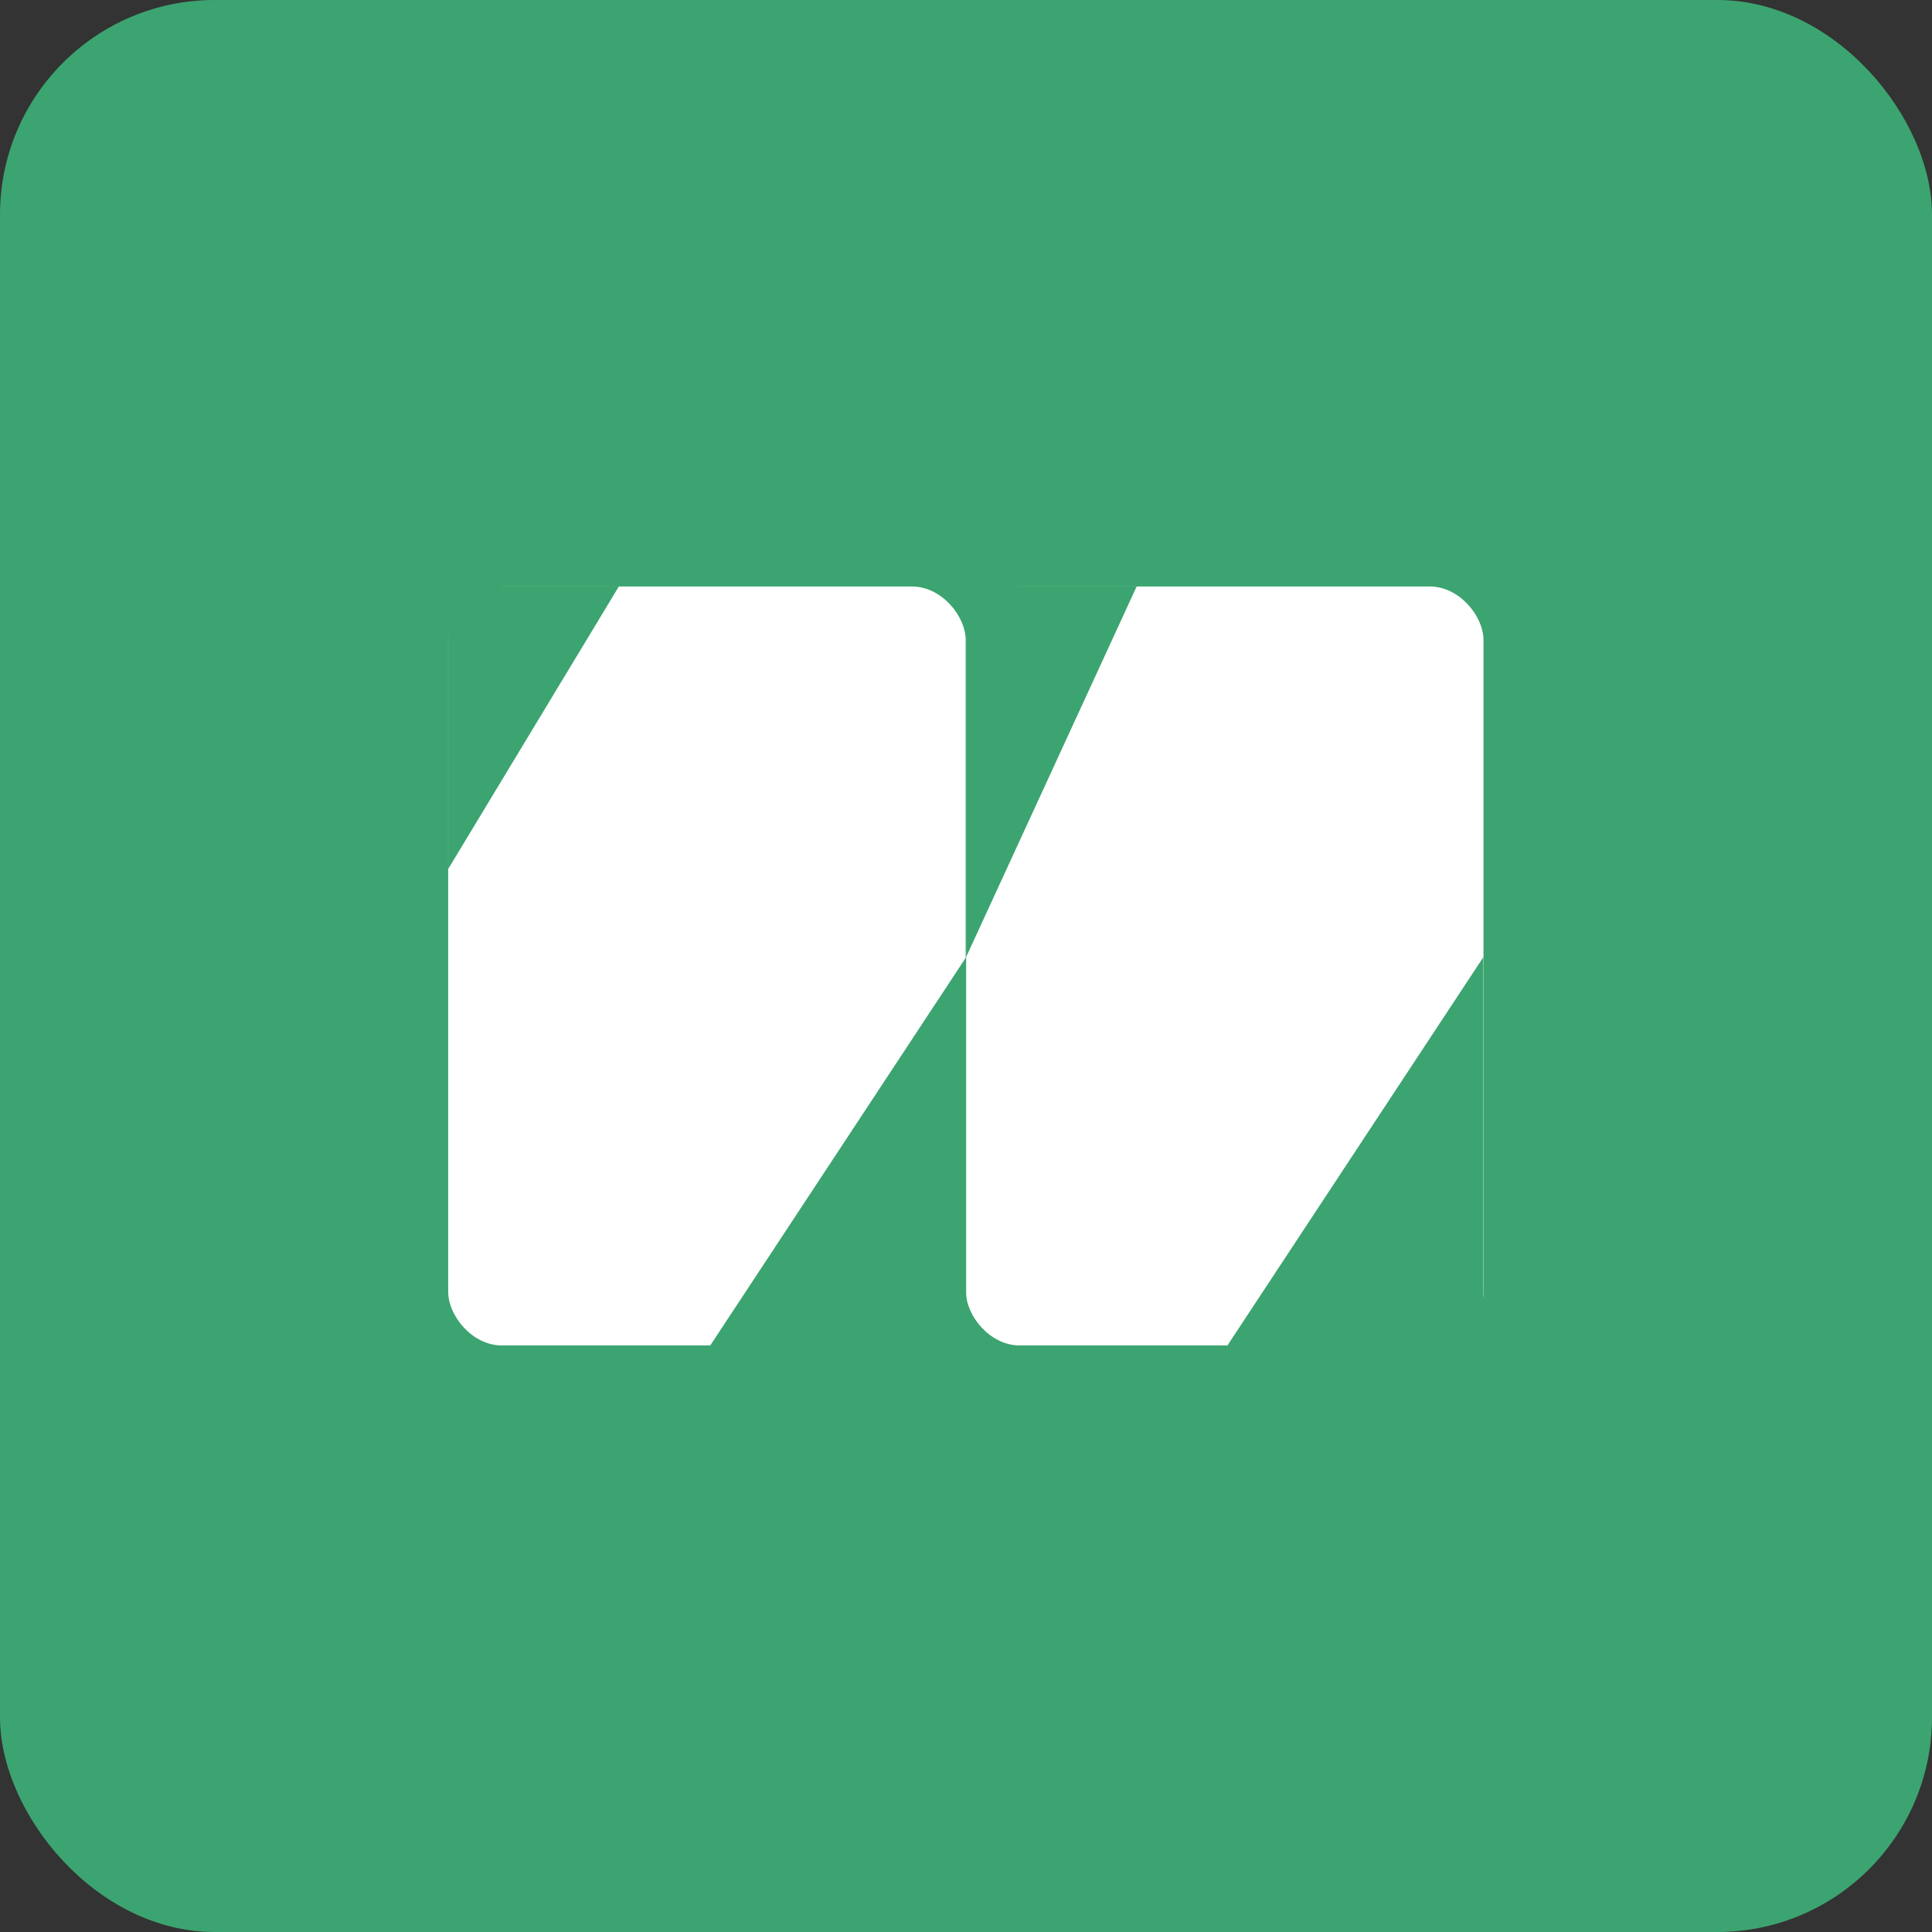 <svg width="72" height="72" viewBox="0 0 72 72" fill="none" xmlns="http://www.w3.org/2000/svg">
<rect x="0" y="0" width="72" height="72" fill="#333333" stroke="none"/>
<rect width="72" height="72" rx="8" fill="#3CA470"/>
<rect x="16.703" y="21.857" width="19.285" height="28.284" rx="2" fill="white"/>
<rect x="36" y="21.857" width="19.285" height="28.284" rx="2" fill="white"/>
<path d="M36.005 35.671V50.142H26.469L36.005 35.671Z" fill="#3CA470"/>
<path d="M55.279 35.671V50.142H45.742L55.279 35.671Z" fill="#3CA470"/>
<path d="M16.705 32.381L16.705 21.857L23.062 21.857L16.705 32.381Z" fill="#3CA470"/>
<path d="M36.002 35.672L36.002 21.859L42.359 21.859L36.002 35.672Z" fill="#3CA470"/>
</svg>
